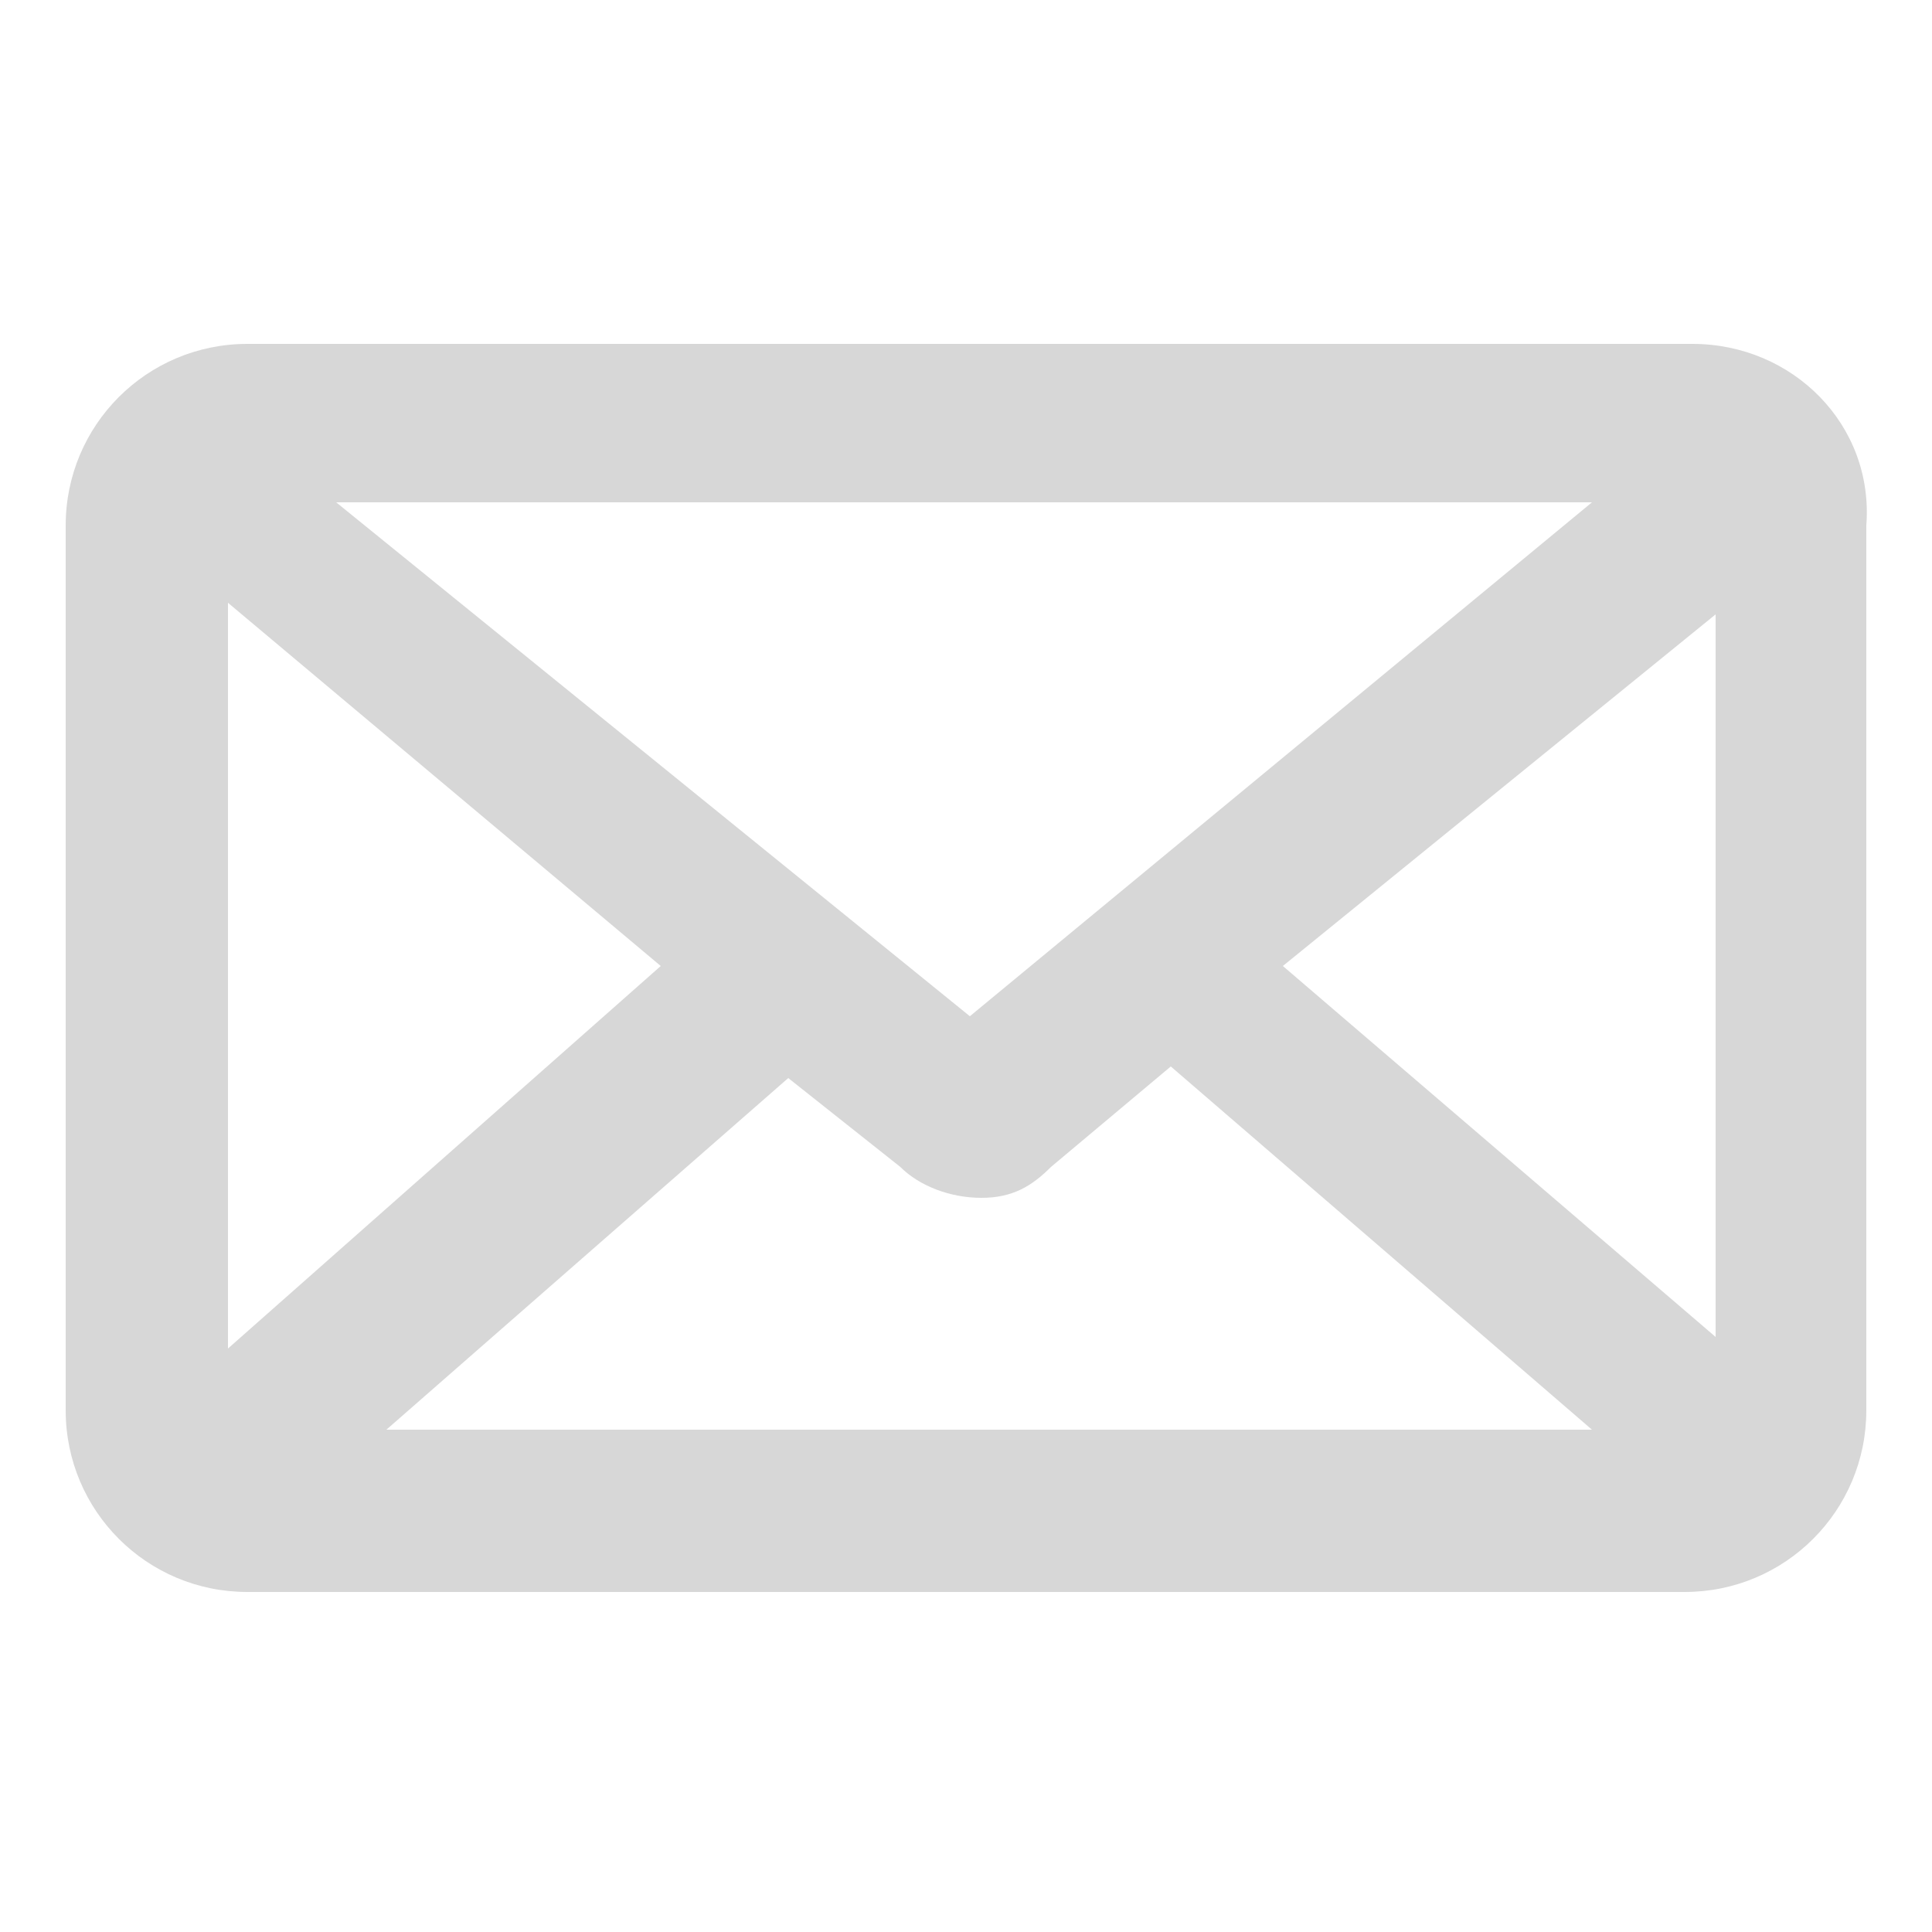 <?xml version="1.0" encoding="utf-8"?>
<!-- Generator: Adobe Illustrator 28.3.0, SVG Export Plug-In . SVG Version: 6.00 Build 0)  -->
<svg version="1.1" id="Layer_1" xmlns="http://www.w3.org/2000/svg" xmlns:xlink="http://www.w3.org/1999/xlink" x="0px" y="0px"
	 viewBox="0 0 50 50" style="enable-background:new 0 0 50 50;" xml:space="preserve">
<style type="text/css">
	.st0{fill:#D7D7D7;}
</style>
<path class="st0" d="M43.8,8.9H6.4c-2.6,0-4.7,2.1-4.7,4.7v22.9c0,2.6,2.1,4.7,4.7,4.7h37.2c2.6,0,4.7-2.1,4.7-4.7V13.6
	C48.5,11,46.4,8.9,43.8,8.9z M5.9,15.6L17.1,25L5.9,34.9C5.9,34.9,5.9,15.6,5.9,15.6z M25.1,26.3L8.7,13h32.5L25.1,26.3z M20.4,27.9
	l2.9,2.3c0.5,0.5,1.3,0.8,2.1,0.8c0.8,0,1.3-0.3,1.8-0.8l3.1-2.6L41.2,37H10L20.4,27.9z M33.2,25l11.2-9.1v18.7L33.2,25z"/>
</svg>
